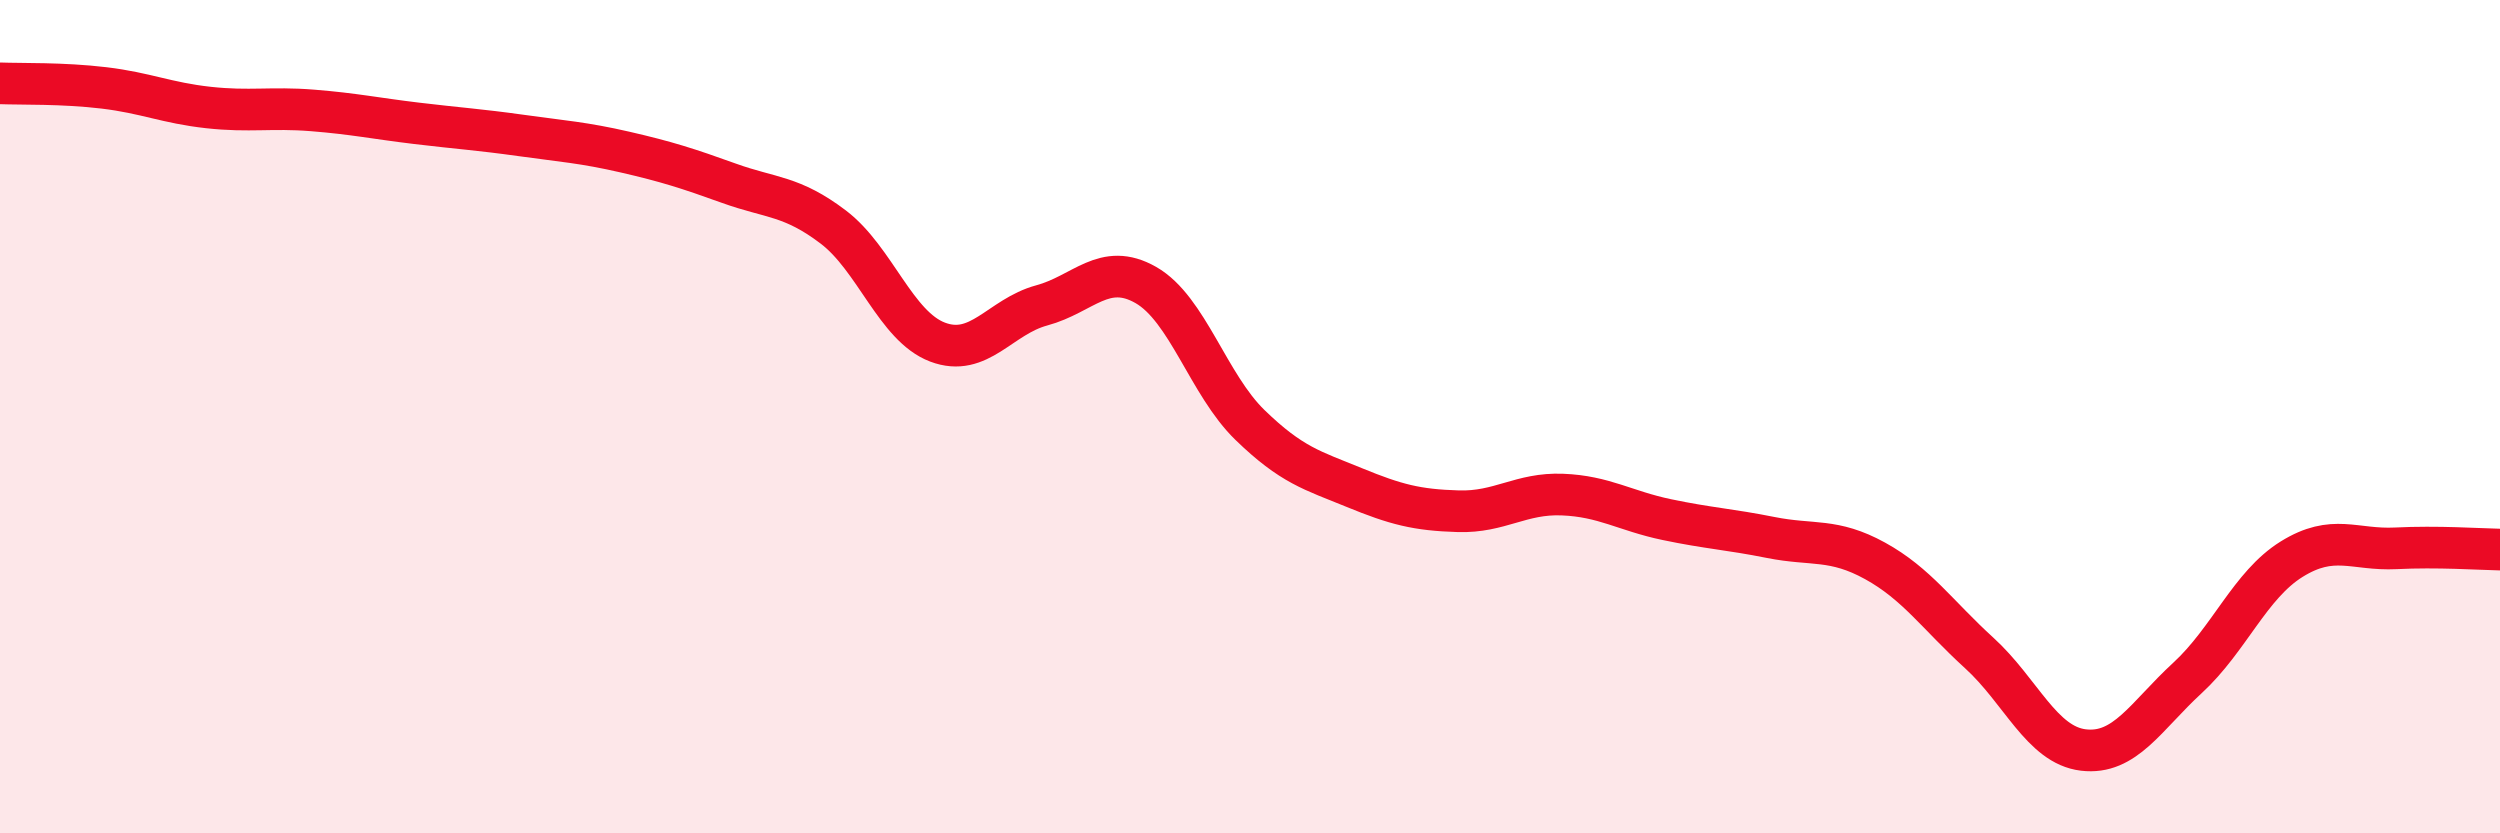 
    <svg width="60" height="20" viewBox="0 0 60 20" xmlns="http://www.w3.org/2000/svg">
      <path
        d="M 0,2 C 0.5,2.02 1.5,1.99 2.5,2.11 C 3.5,2.23 4,2.47 5,2.58 C 6,2.69 6.5,2.57 7.5,2.65 C 8.5,2.73 9,2.84 10,2.96 C 11,3.08 11.5,3.11 12.5,3.25 C 13.5,3.39 14,3.42 15,3.65 C 16,3.88 16.5,4.04 17.5,4.4 C 18.5,4.76 19,4.69 20,5.45 C 21,6.21 21.5,7.83 22.5,8.21 C 23.5,8.59 24,7.6 25,7.33 C 26,7.06 26.5,6.27 27.5,6.84 C 28.5,7.41 29,9.23 30,10.2 C 31,11.17 31.5,11.29 32.5,11.7 C 33.5,12.11 34,12.24 35,12.27 C 36,12.3 36.5,11.83 37.5,11.87 C 38.5,11.91 39,12.26 40,12.47 C 41,12.68 41.5,12.7 42.5,12.9 C 43.5,13.1 44,12.91 45,13.46 C 46,14.01 46.5,14.76 47.5,15.67 C 48.5,16.58 49,17.88 50,18 C 51,18.12 51.5,17.19 52.5,16.27 C 53.5,15.35 54,14.04 55,13.42 C 56,12.8 56.5,13.21 57.5,13.16 C 58.5,13.11 59.5,13.18 60,13.19L60 20L0 20Z"
        fill="#EB0A25"
        opacity="0.1"
        stroke-linecap="round"
        stroke-linejoin="round"
      />
      <path
        d="M 0,2 C 0.5,2.02 1.5,1.99 2.5,2.11 C 3.5,2.23 4,2.47 5,2.58 C 6,2.69 6.5,2.57 7.5,2.65 C 8.5,2.73 9,2.84 10,2.96 C 11,3.08 11.5,3.11 12.5,3.25 C 13.5,3.39 14,3.42 15,3.65 C 16,3.88 16.5,4.04 17.5,4.4 C 18.5,4.76 19,4.69 20,5.45 C 21,6.21 21.5,7.83 22.5,8.21 C 23.5,8.59 24,7.6 25,7.33 C 26,7.06 26.5,6.27 27.5,6.84 C 28.5,7.41 29,9.23 30,10.2 C 31,11.17 31.5,11.29 32.5,11.7 C 33.5,12.11 34,12.24 35,12.27 C 36,12.3 36.5,11.83 37.5,11.87 C 38.5,11.91 39,12.26 40,12.47 C 41,12.68 41.5,12.7 42.5,12.9 C 43.5,13.1 44,12.91 45,13.46 C 46,14.01 46.5,14.76 47.5,15.67 C 48.5,16.58 49,17.88 50,18 C 51,18.12 51.5,17.19 52.5,16.27 C 53.5,15.35 54,14.04 55,13.42 C 56,12.8 56.5,13.21 57.5,13.16 C 58.5,13.11 59.5,13.18 60,13.19"
        stroke="#EB0A25"
        stroke-width="1"
        fill="none"
        stroke-linecap="round"
        stroke-linejoin="round"
      />
    </svg>
  